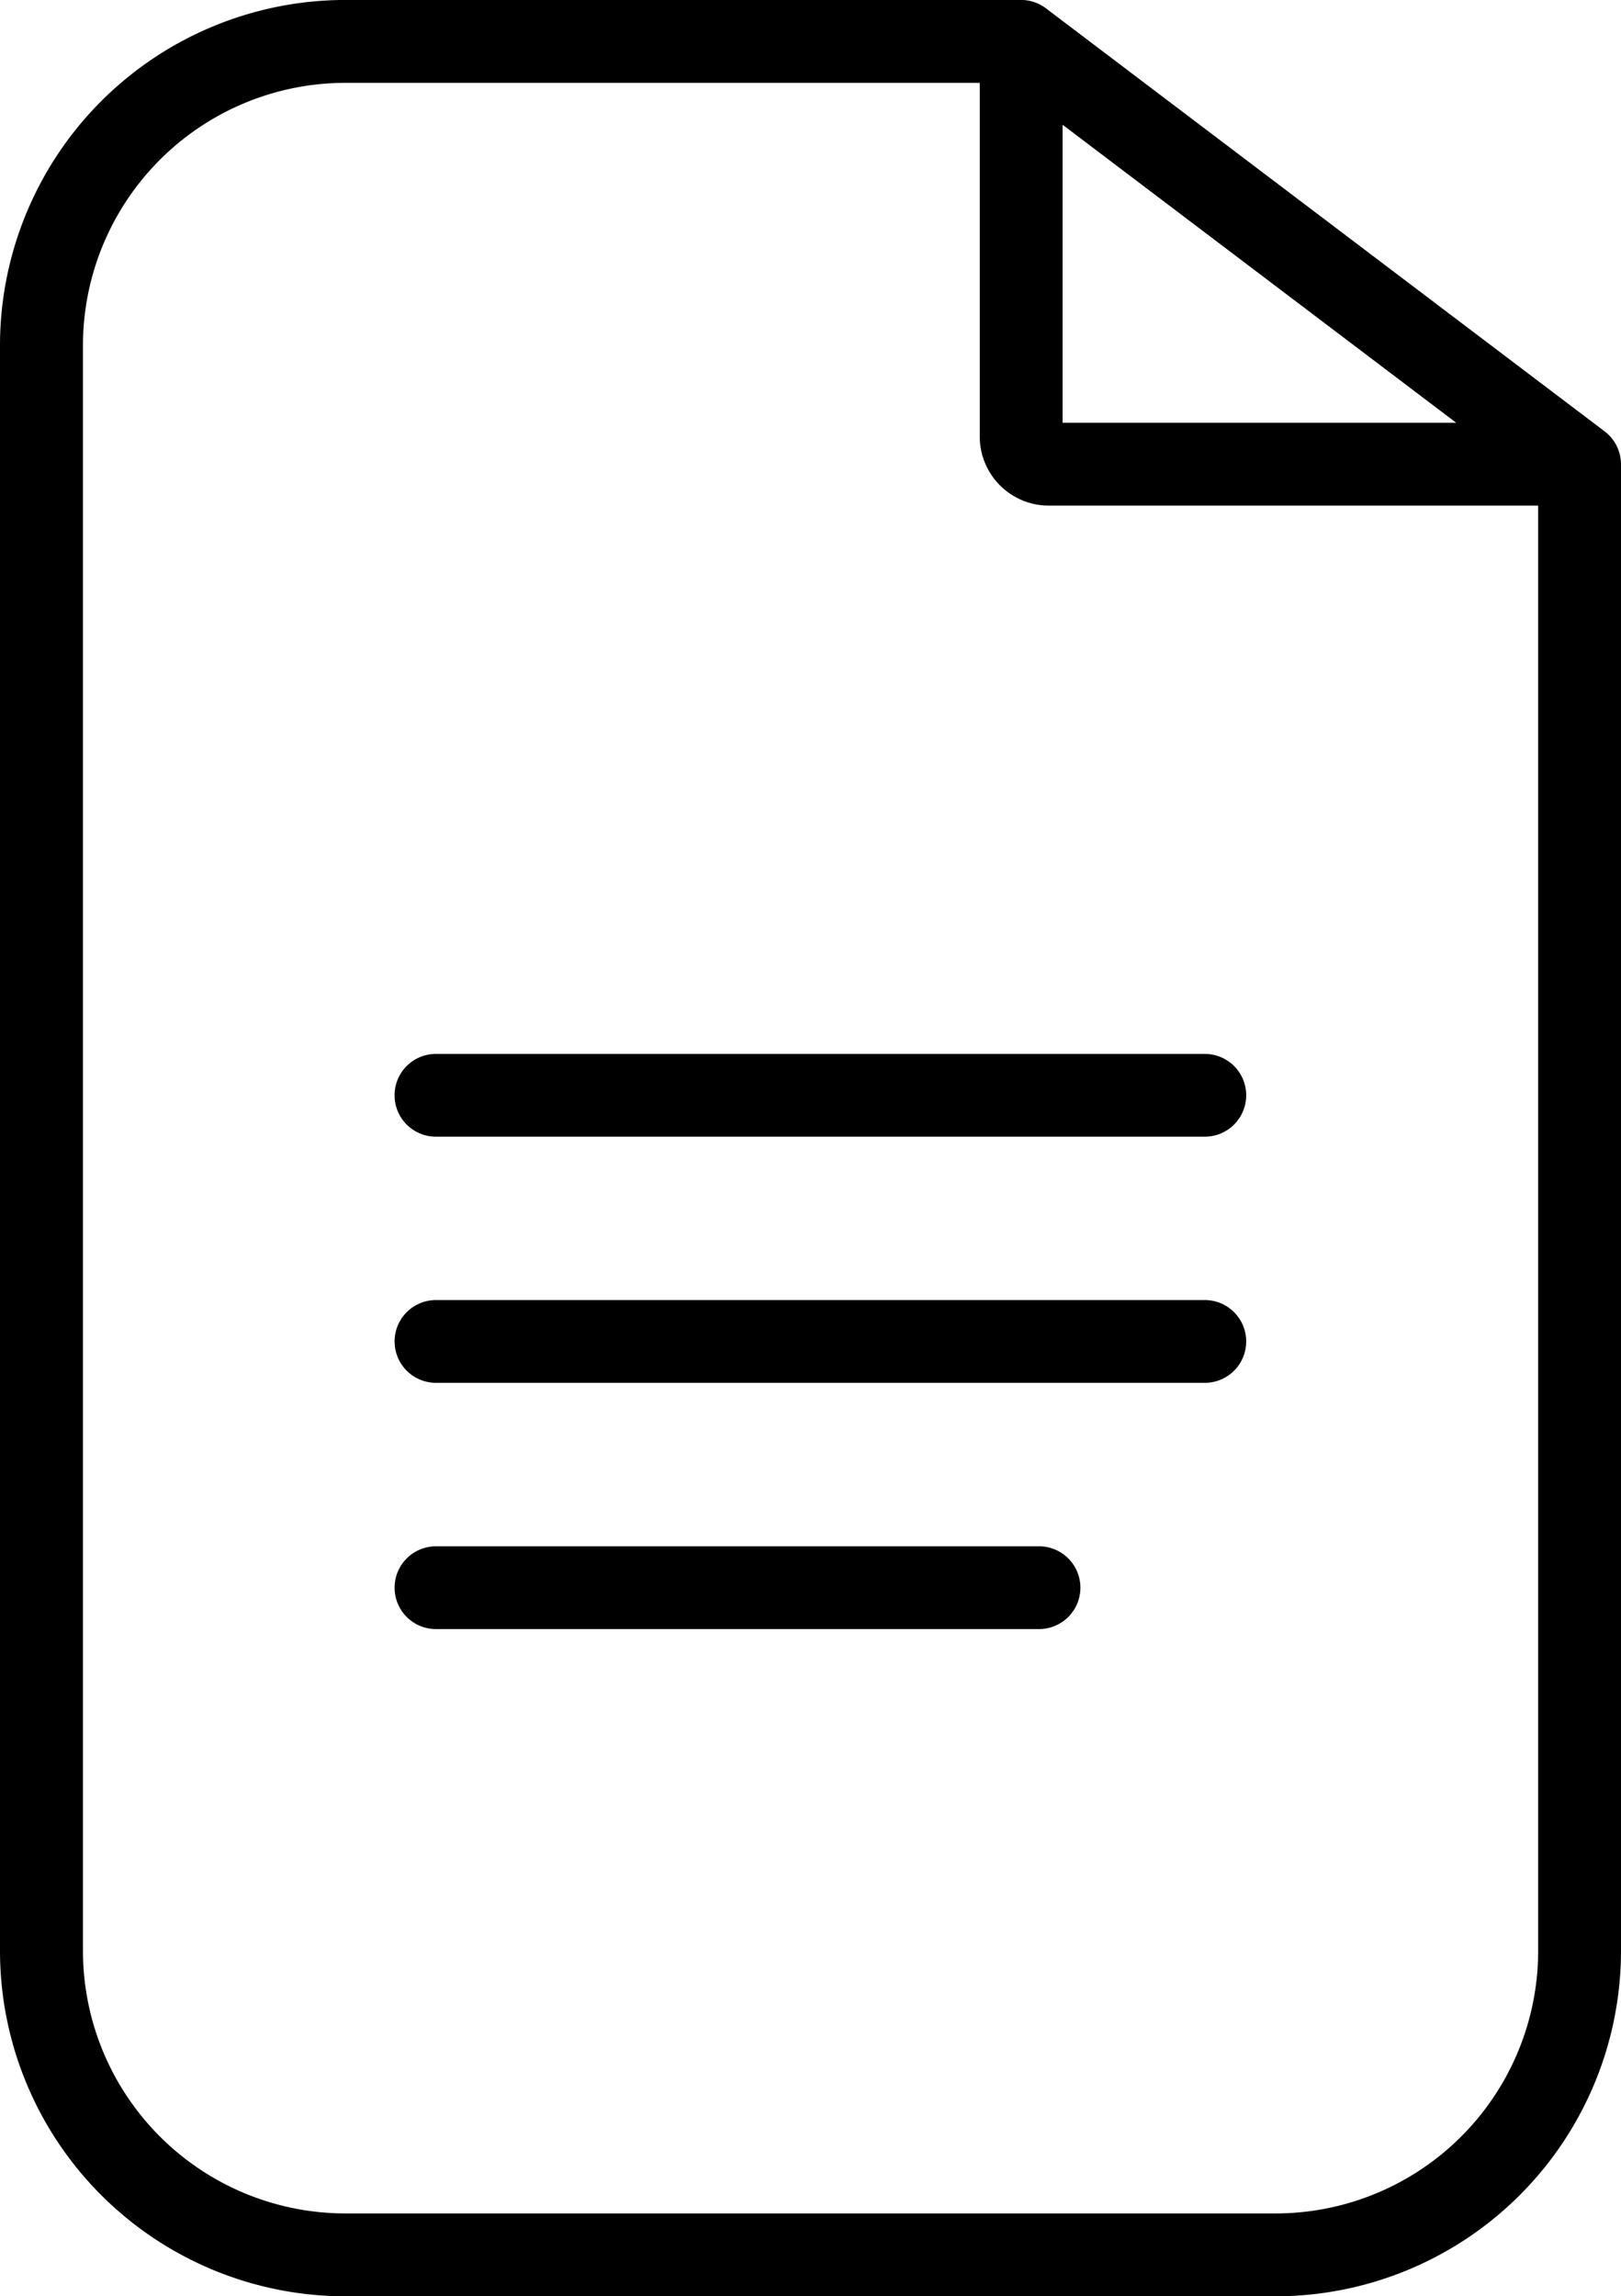 <svg xmlns="http://www.w3.org/2000/svg" width="50.939" height="72.139" viewBox="0 0 50.939 72.139">
  <g id="noun-file-7200353" transform="translate(-20.649 -8.433)">
    <path id="Path_3" data-name="Path 3" d="M71.07,21.982l0,0L53.524,8.7l0,0a1.293,1.293,0,0,0-.783-.268H31.5A10.857,10.857,0,0,0,20.649,19.28V69.725A10.857,10.857,0,0,0,31.5,80.572H60.741A10.857,10.857,0,0,0,71.588,69.725V23.016a1.3,1.3,0,0,0-.519-1.034Zm-17.03-9.63,12.369,9.362H54.04ZM68.985,69.725a8.253,8.253,0,0,1-8.244,8.244H31.5a8.253,8.253,0,0,1-8.244-8.244V19.28A8.253,8.253,0,0,1,31.5,11.036H51.437V22.148a2.171,2.171,0,0,0,2.169,2.169H68.985Z"/>
    <path id="Path_4" data-name="Path 4" d="M34.938,47.888a1.3,1.3,0,0,0,1.3,1.3H60.4a1.3,1.3,0,0,0,0-2.6H36.24A1.3,1.3,0,0,0,34.938,47.888Z" transform="translate(-1.89 -5.046)"/>
    <path id="Path_5" data-name="Path 5" d="M60.4,55.5H36.239a1.3,1.3,0,1,0,0,2.6H60.4a1.3,1.3,0,1,0,0-2.6Z" transform="translate(-1.89 -6.225)"/>
    <path id="Path_6" data-name="Path 6" d="M55.19,64.414H36.239a1.3,1.3,0,1,0,0,2.6H55.19a1.3,1.3,0,1,0,0-2.6Z" transform="translate(-1.89 -7.403)"/>
  </g>
</svg>
